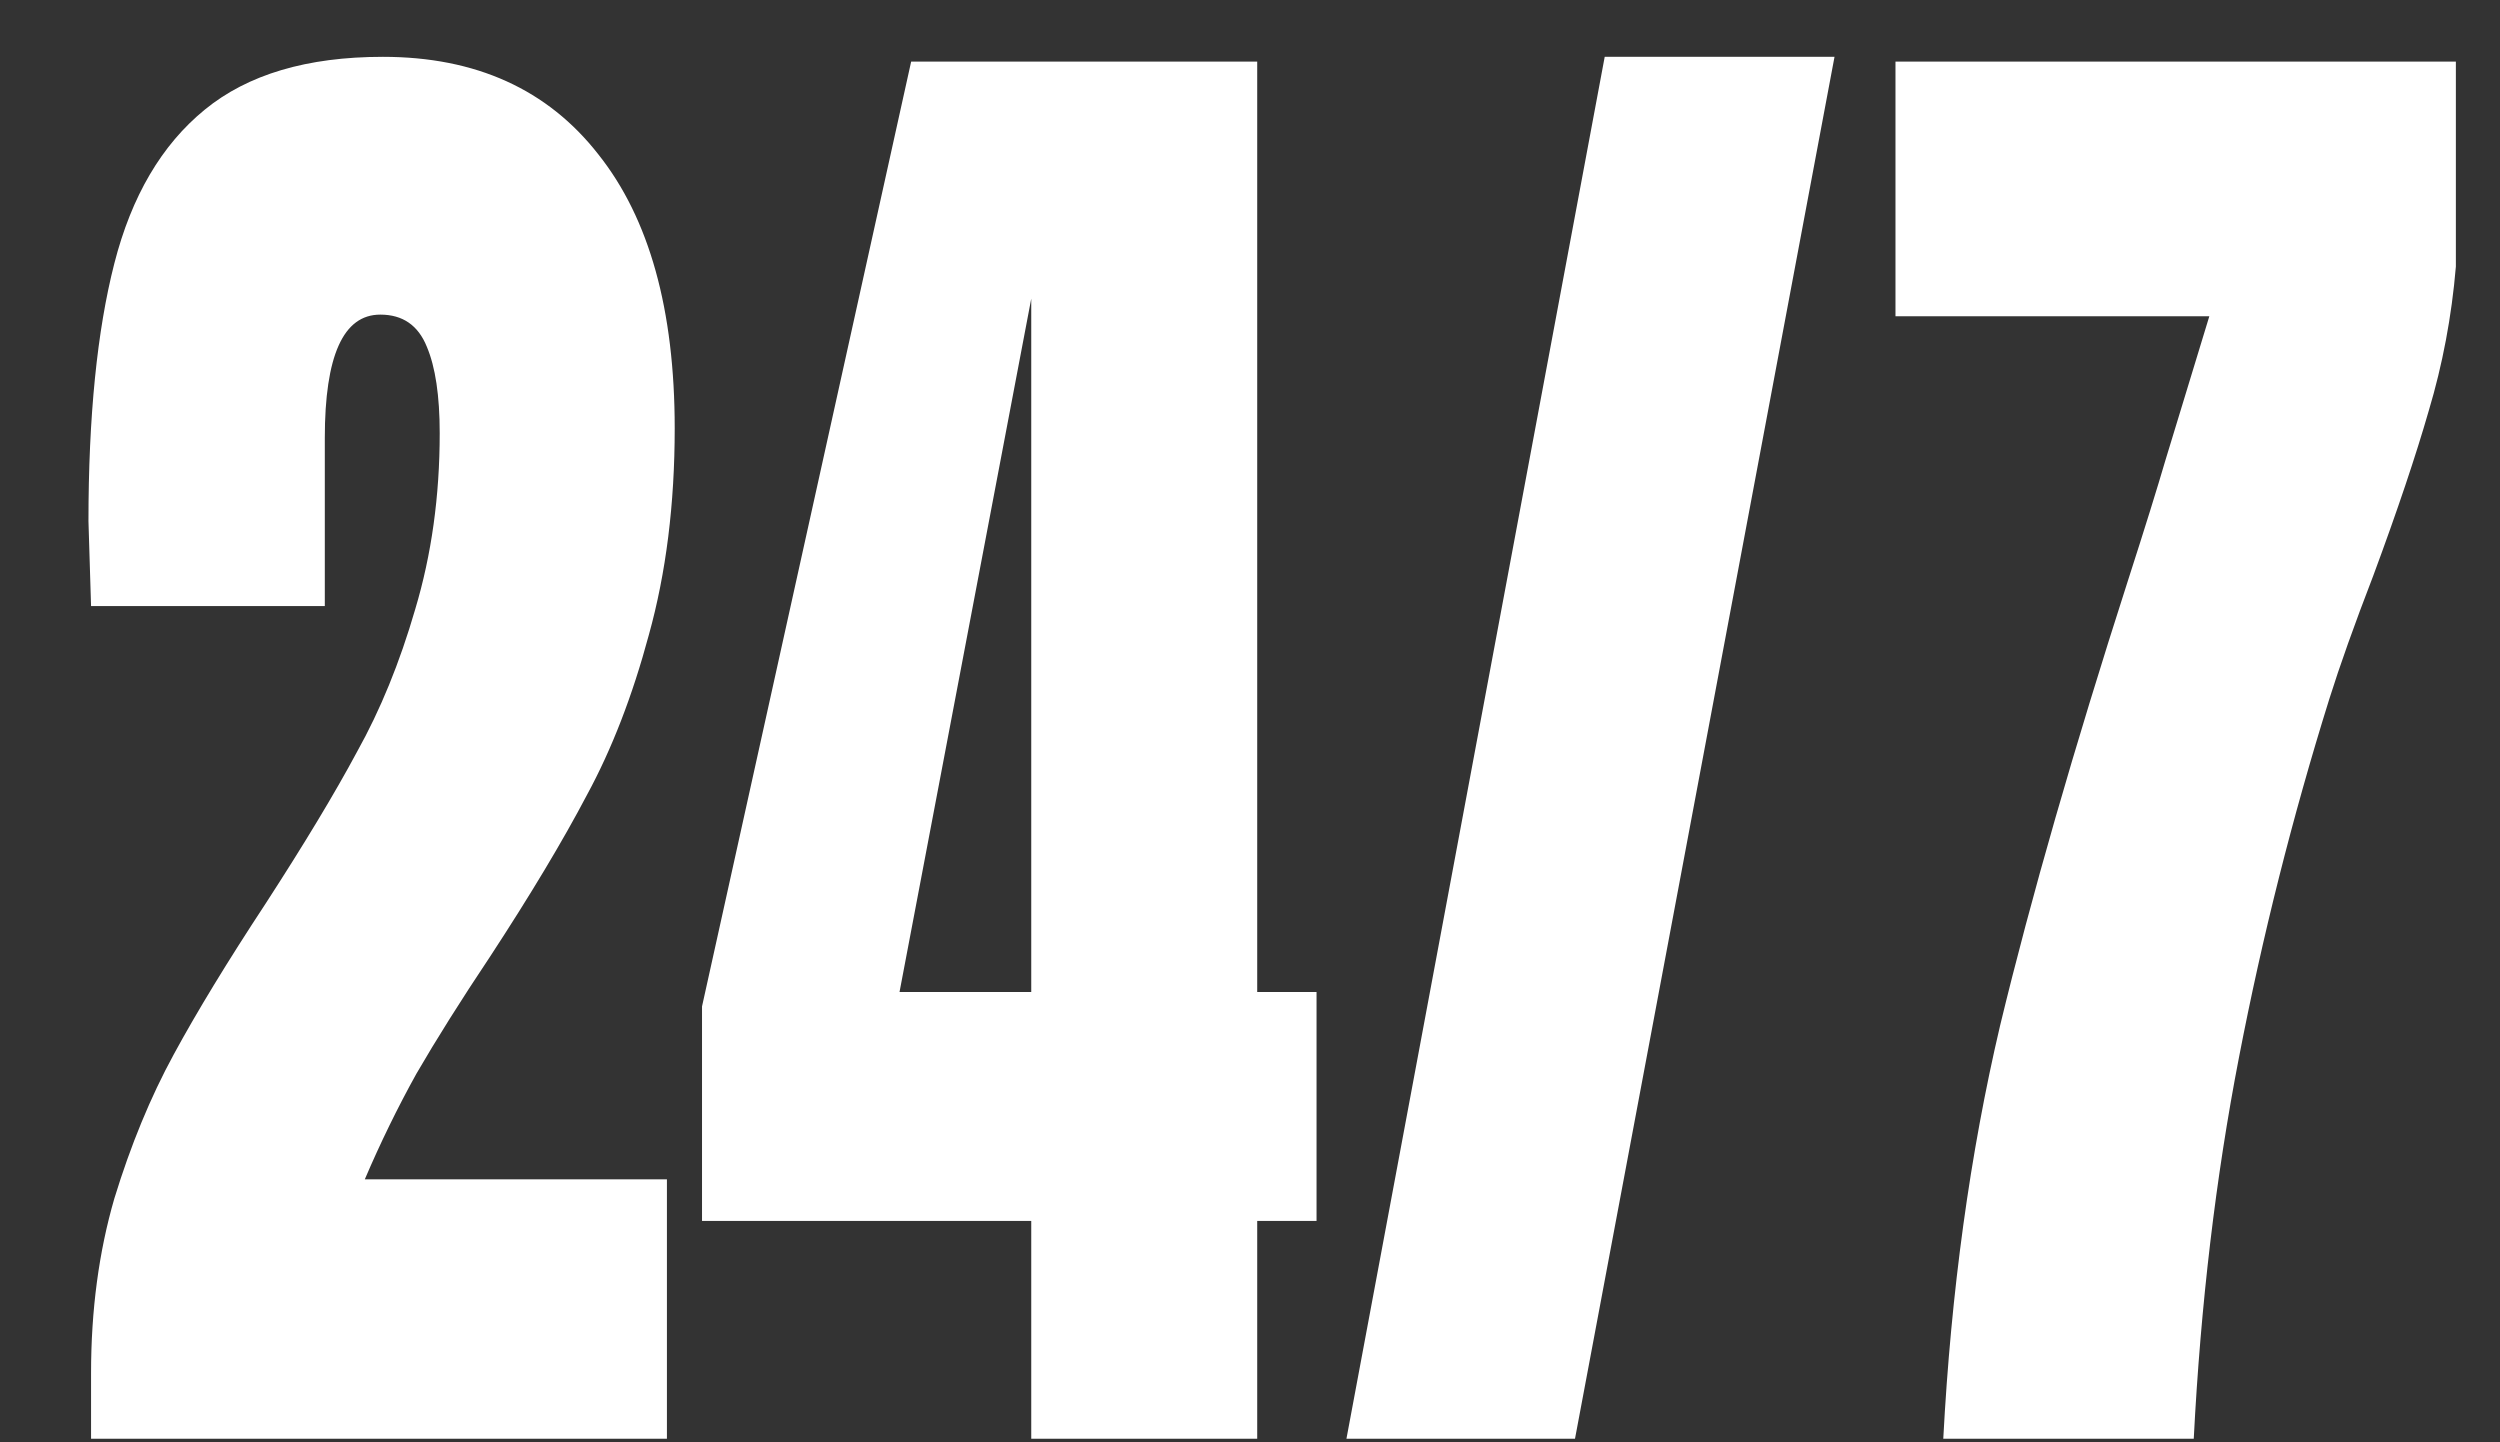 <svg width="26" height="15" viewBox="0 0 26 15" fill="none" xmlns="http://www.w3.org/2000/svg">
<rect x="0" y="0" width="26" height="15" fill="#333333" stroke="none"/>
<path d="M0.947 14.28C0.947 13.625 1.028 13.02 1.189 12.465C1.359 11.91 1.565 11.41 1.807 10.966C2.048 10.522 2.366 10 2.76 9.401C3.163 8.779 3.481 8.252 3.713 7.819C3.955 7.386 4.157 6.892 4.318 6.337C4.488 5.77 4.573 5.16 4.573 4.505C4.573 4.116 4.528 3.816 4.439 3.606C4.349 3.383 4.188 3.272 3.955 3.272C3.57 3.272 3.378 3.7 3.378 4.555V6.303H0.947L0.92 5.421C0.92 4.333 1.01 3.439 1.189 2.74C1.368 2.04 1.681 1.507 2.129 1.141C2.577 0.774 3.194 0.591 3.982 0.591C4.949 0.591 5.696 0.93 6.224 1.607C6.753 2.273 7.017 3.222 7.017 4.455C7.017 5.243 6.927 5.959 6.748 6.603C6.578 7.236 6.363 7.791 6.104 8.268C5.853 8.746 5.517 9.306 5.096 9.95C4.792 10.405 4.537 10.811 4.331 11.166C4.134 11.521 3.955 11.888 3.794 12.265H6.936V14.963H0.947V14.28Z" fill="white"/>
<path d="M10.725 14.963V12.698H7.301V10.467L9.476 0.641H13.075V10.317H13.692V12.698H13.075V14.963H10.725ZM9.355 10.317H10.725V3.106L9.355 10.317Z" fill="white"/>
<path d="M14.003 14.963L16.689 0.591H19.079L16.38 14.963H14.003Z" fill="white"/>
<path d="M20.21 14.963C20.291 13.431 20.488 11.999 20.801 10.666C21.123 9.334 21.567 7.791 22.131 6.037C22.31 5.482 22.439 5.065 22.52 4.788L22.977 3.289H19.713V0.641H25.541V2.773C25.497 3.295 25.402 3.794 25.259 4.272C25.125 4.738 24.933 5.31 24.682 5.987C24.485 6.498 24.333 6.925 24.225 7.269C23.84 8.502 23.527 9.745 23.285 10.999C23.044 12.243 22.887 13.564 22.815 14.963H20.21Z" fill="white"/>
</svg>

